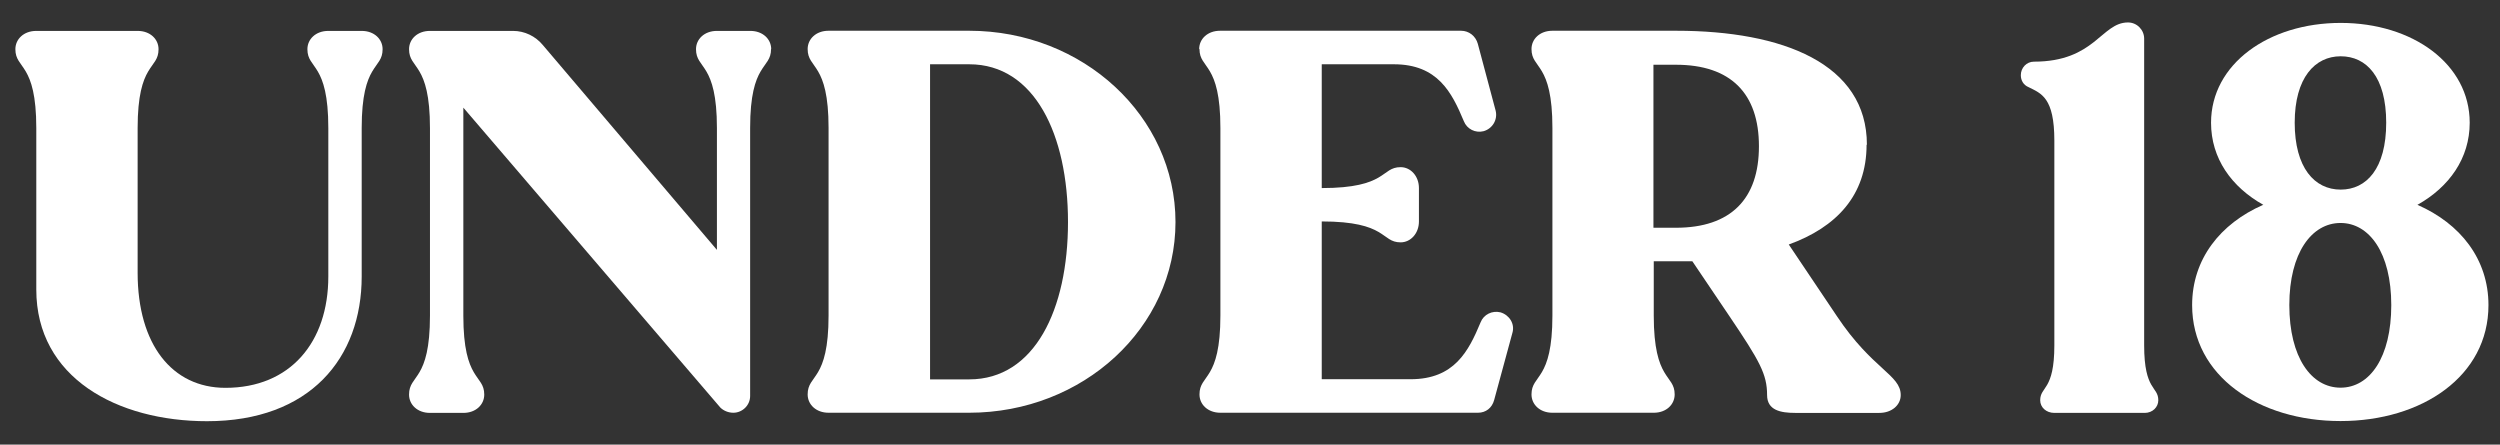<?xml version="1.0" encoding="UTF-8"?>
<svg id="_レイヤー_1" xmlns="http://www.w3.org/2000/svg" version="1.1" viewBox="0 0 162.57 28.91">
  <rect x="0" y="0" width="162.57" height="28.91" fill="#333333" stroke="none"/>
  <!-- Generator: Adobe Illustrator 29.5.1, SVG Export Plug-In . SVG Version: 2.1.0 Build 141)  -->
  <defs>
    <style>
      .st0 {
        fill: #fff;
      }
    </style>
  </defs>
  <path class="st0" d="M13.47,27.39c-5.84,0-11.11-2.82-11.11-8.56v-10.5c0-4.28-1.36-3.81-1.36-5.13,0-.65.54-1.19,1.36-1.19h6.59c.82,0,1.36.54,1.36,1.19,0,1.33-1.36.85-1.36,5.13v9.41c0,4.66,2.24,7.48,5.71,7.48,4.21,0,6.69-2.96,6.69-7.24v-9.65c0-4.28-1.36-3.81-1.36-5.13,0-.65.54-1.19,1.36-1.19h2.17c.82,0,1.36.54,1.36,1.19,0,1.33-1.36.85-1.36,5.13v9.65c0,5.3-3.36,9.41-10.06,9.41Z"/>
  <path class="st0" d="M50.14,3.19c0,1.33-1.36.85-1.36,5.13v17.43c0,.61-.51,1.09-1.09,1.09-.34,0-.65-.14-.85-.34L30.13,7v13.53c0,4.28,1.36,3.81,1.36,5.13,0,.65-.54,1.19-1.36,1.19h-2.17c-.82,0-1.36-.54-1.36-1.19,0-1.33,1.36-.85,1.36-5.13v-12.2c0-4.28-1.36-3.81-1.36-5.13,0-.65.54-1.19,1.36-1.19h5.4c.75,0,1.46.34,1.94.92l11.32,13.32v-7.92c0-4.28-1.36-3.81-1.36-5.13,0-.65.54-1.19,1.36-1.19h2.17c.82,0,1.36.54,1.36,1.19Z"/>
  <path class="st0" d="M53.88,20.52v-12.2c0-4.28-1.36-3.81-1.36-5.13,0-.65.54-1.19,1.36-1.19h9.14c7.41,0,13.42,5.57,13.42,12.44s-6.01,12.4-13.42,12.4h-9.14c-.82,0-1.36-.54-1.36-1.19,0-1.33,1.36-.85,1.36-5.13ZM69.45,14.44c0-5.67-2.17-10.26-6.42-10.26h-2.55v20.49h2.55c4.25,0,6.42-4.55,6.42-10.23Z"/>
  <path class="st0" d="M77.98,3.19c0-.65.54-1.19,1.36-1.19h15.67c.51,0,.95.34,1.09.85l1.16,4.35c.14.58-.2,1.16-.78,1.33-.54.14-1.09-.14-1.29-.65-.78-1.87-1.7-3.7-4.55-3.7h-4.69v8.05c4.28,0,3.84-1.36,5.13-1.36.65,0,1.19.58,1.19,1.36v2.17c0,.78-.54,1.36-1.19,1.36-1.29,0-.85-1.36-5.13-1.36v10.26h5.78c2.85,0,3.77-1.83,4.55-3.7.2-.51.75-.78,1.29-.65.58.17.95.75.78,1.33l-1.19,4.38c-.14.51-.54.82-1.05.82h-16.75c-.82,0-1.36-.54-1.36-1.19,0-1.33,1.36-.85,1.36-5.13v-12.2c0-4.28-1.36-3.81-1.36-5.13Z"/>
  <path class="st0" d="M121.38,9.41c0,3.3-1.97,5.37-5.06,6.49l3.13,4.66c2.31,3.47,4.15,3.81,4.15,5.13,0,.65-.58,1.16-1.39,1.16h-5.47c-.95,0-1.83-.17-1.83-1.16,0-1.36-.48-2.21-2.45-5.13l-2.41-3.57h-2.51v3.53c0,4.28,1.36,3.81,1.36,5.13,0,.65-.54,1.19-1.36,1.19h-6.59c-.82,0-1.36-.54-1.36-1.19,0-1.33,1.36-.85,1.36-5.13v-12.2c0-4.28-1.36-3.81-1.36-5.13,0-.65.54-1.19,1.36-1.19h8.05c6.93,0,12.4,2.14,12.4,7.41ZM108.98,14.81c3.57,0,5.4-1.87,5.4-5.3s-1.83-5.3-5.4-5.3h-1.46v10.6h1.46Z"/>
  <path class="st0" d="M140.35,26.03c0,.44-.37.82-.88.82h-5.88c-.54,0-.92-.37-.92-.82,0-.92.92-.61.92-3.57v-13.32c0-2.79-.85-3.06-1.67-3.47-.34-.14-.51-.44-.51-.78,0-.48.37-.88.85-.88,3.98,0,4.38-2.55,6.12-2.55.58,0,1.05.48,1.05,1.05v19.95c0,2.96.92,2.65.92,3.57Z"/>
  <path class="st0" d="M147.18,13.32c-2.07-1.16-3.4-3.02-3.4-5.34,0-3.81,3.74-6.49,8.43-6.49s8.39,2.68,8.39,6.49c0,2.31-1.33,4.18-3.4,5.34,2.79,1.22,4.62,3.53,4.62,6.52,0,4.62-4.32,7.54-9.62,7.54s-9.65-2.92-9.65-7.54c0-2.99,1.83-5.3,4.62-6.52ZM155.5,19.84c0-3.4-1.43-5.34-3.3-5.34s-3.33,1.94-3.33,5.34,1.43,5.37,3.33,5.37,3.3-1.97,3.3-5.37ZM152.21,12.33c1.67,0,2.96-1.36,2.96-4.35s-1.29-4.32-2.96-4.32-2.99,1.39-2.99,4.32,1.29,4.35,2.99,4.35Z"/>
</svg>